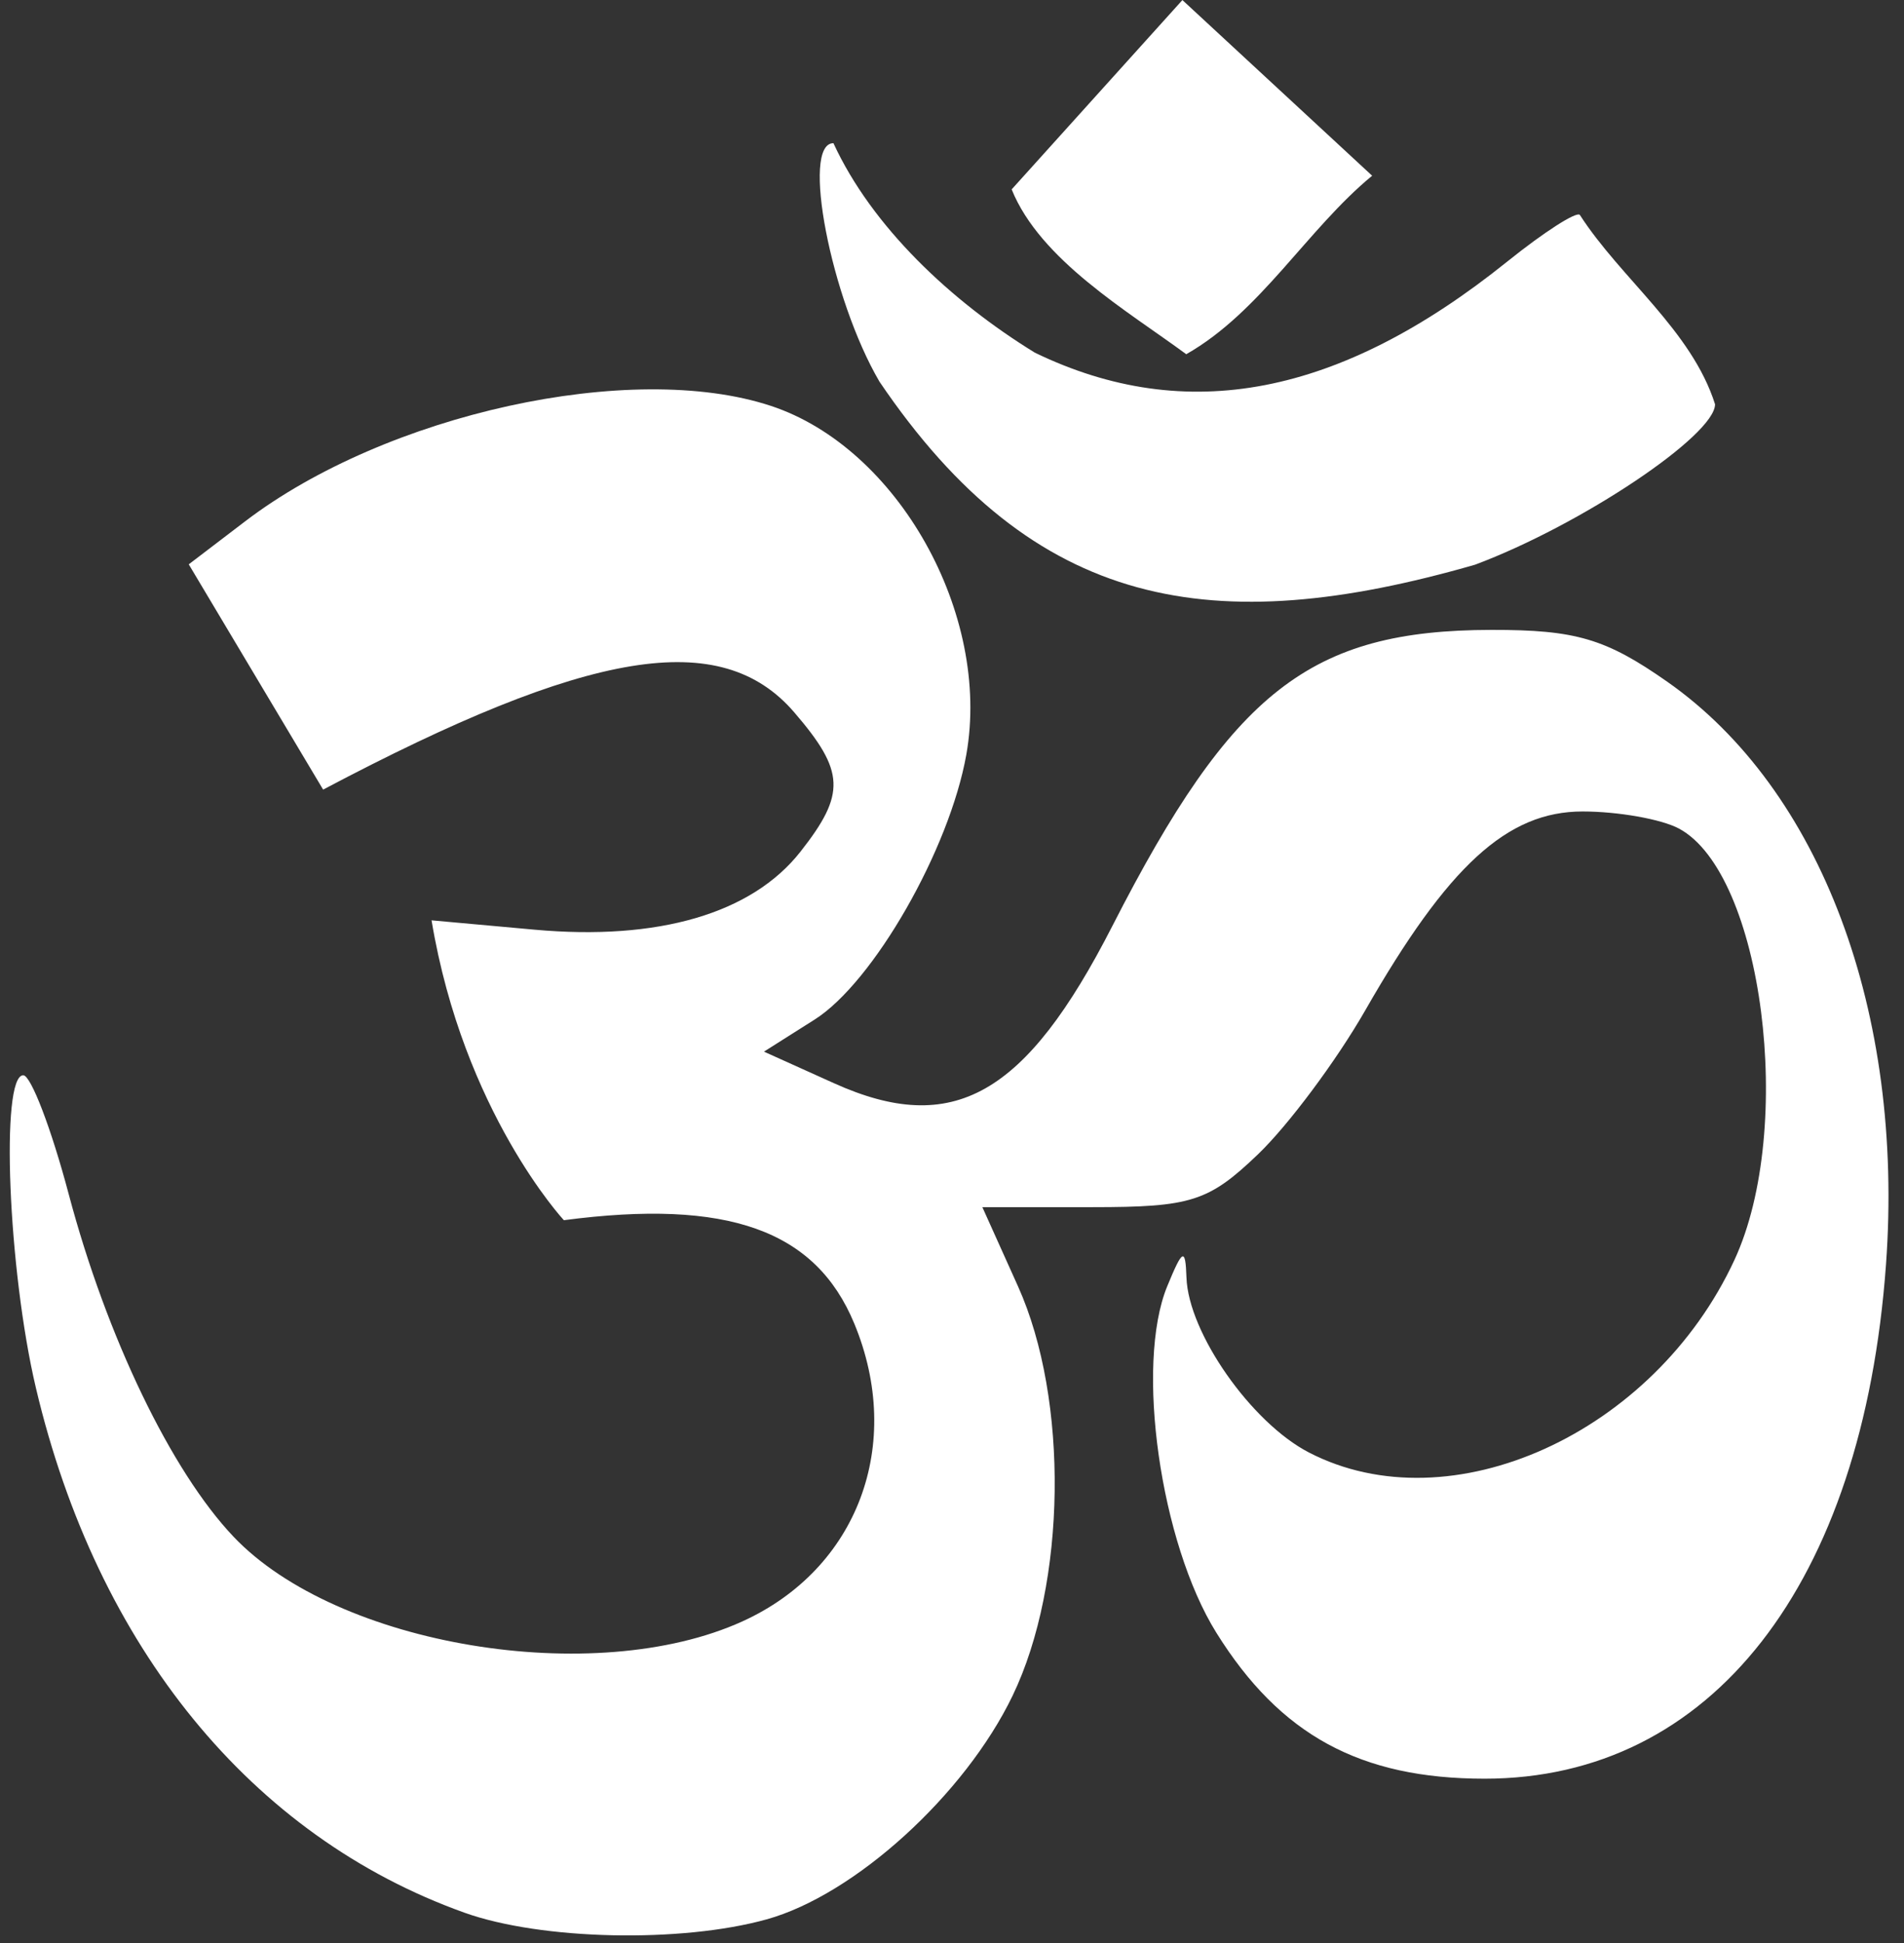 <?xml version="1.0" encoding="UTF-8" standalone="no"?><svg xmlns="http://www.w3.org/2000/svg" xmlns:xlink="http://www.w3.org/1999/xlink" fill="#000000" height="352.9" preserveAspectRatio="xMidYMid meet" version="1" viewBox="8.1 6.6 345.8 352.9" width="345.8" zoomAndPan="magnify"><rect x="8.1" y="6.6" width="345.8" height="352.9" fill="#333333" stroke="none"/><g id="change1_1"><path d="m92.457 353.95c-38.66-13.815-66.73-48.191-77.844-95.331-5.044-21.395-6.47-56.749-2.289-56.749 1.389 0 5.1 9.701 8.245 21.557 6.884 25.945 18.625 50.342 29.967 62.267 18.839 19.808 65.5 27.566 92.385 15.36 20.943-9.508 29.436-32.108 20.329-54.095-7.037-16.99-23.003-22.671-52.742-18.767 0 0-18.226-19.618-24.032-54.456l18.681 1.694c22.5 2.04 39.488-2.933 48.305-14.142 8.285-10.533 8.106-14.607-1.114-25.326-13.304-15.467-37.193-11.549-85.562 14.034l-24.405-40.91 10.232-7.804c25.64-19.557 70.16-29.334 95.497-20.972 23.078 7.617 40.017 37.838 35.492 63.324-3.059 17.23-16.875 41.362-27.549 48.12l-9.205 5.828 12.715 5.734c21.607 9.743 34.797 2.295 50.556-28.547 21.809-42.682 35.954-53.731 68.847-53.778 15.315-0.022 20.766 1.585 31.937 9.413 27.879 19.537 43.059 59.994 39.725 105.87-4.223 58.102-31.744 93.343-72.894 93.343-22.583 0-37.14-7.921-48.727-26.514-10.178-16.332-14.764-48.679-8.919-62.908 2.804-6.826 3.311-7.058 3.494-1.597 0.337 10.04 11.759 26.359 22.246 31.781 25.73 13.305 62.667-3.411 77.28-34.975 11.095-23.964 5.143-70.187-10.087-78.338-3.186-1.705-11.06-3.1-17.496-3.1-13.682 0-24.427 9.836-39.492 36.153-5.208 9.098-13.973 20.854-19.478 26.124-8.944 8.562-12.137 9.581-30.024 9.581h-20.017l6.47 14.371c9.261 20.571 8.823 53.993-0.974 74.34-8.657 17.979-28.674 36.181-44.676 40.627-15.578 4.327-40.946 3.768-54.877-1.21zm75.377-278.03c-8.855-15.109-14.304-43.318-8.368-43.318 6.972 15.126 21.265 28.621 36.569 38.037 27.487 13.306 55.358 7.935 85.808-16.535 6.704-5.387 12.64-9.195 13.192-8.463 7.435 11.539 20.296 20.968 24.548 34.376 0 5.657-24.354 21.939-43.57 29.129-47.63 13.721-80.046 8.293-108.18-33.226zm24.002-34.927 31.009-34.383 34.461 31.901c-11.787 9.708-20.296 24.775-33.762 32.416-10.64-7.844-26.521-17.092-31.708-29.933z" fill="#ffffff"/></g></svg>